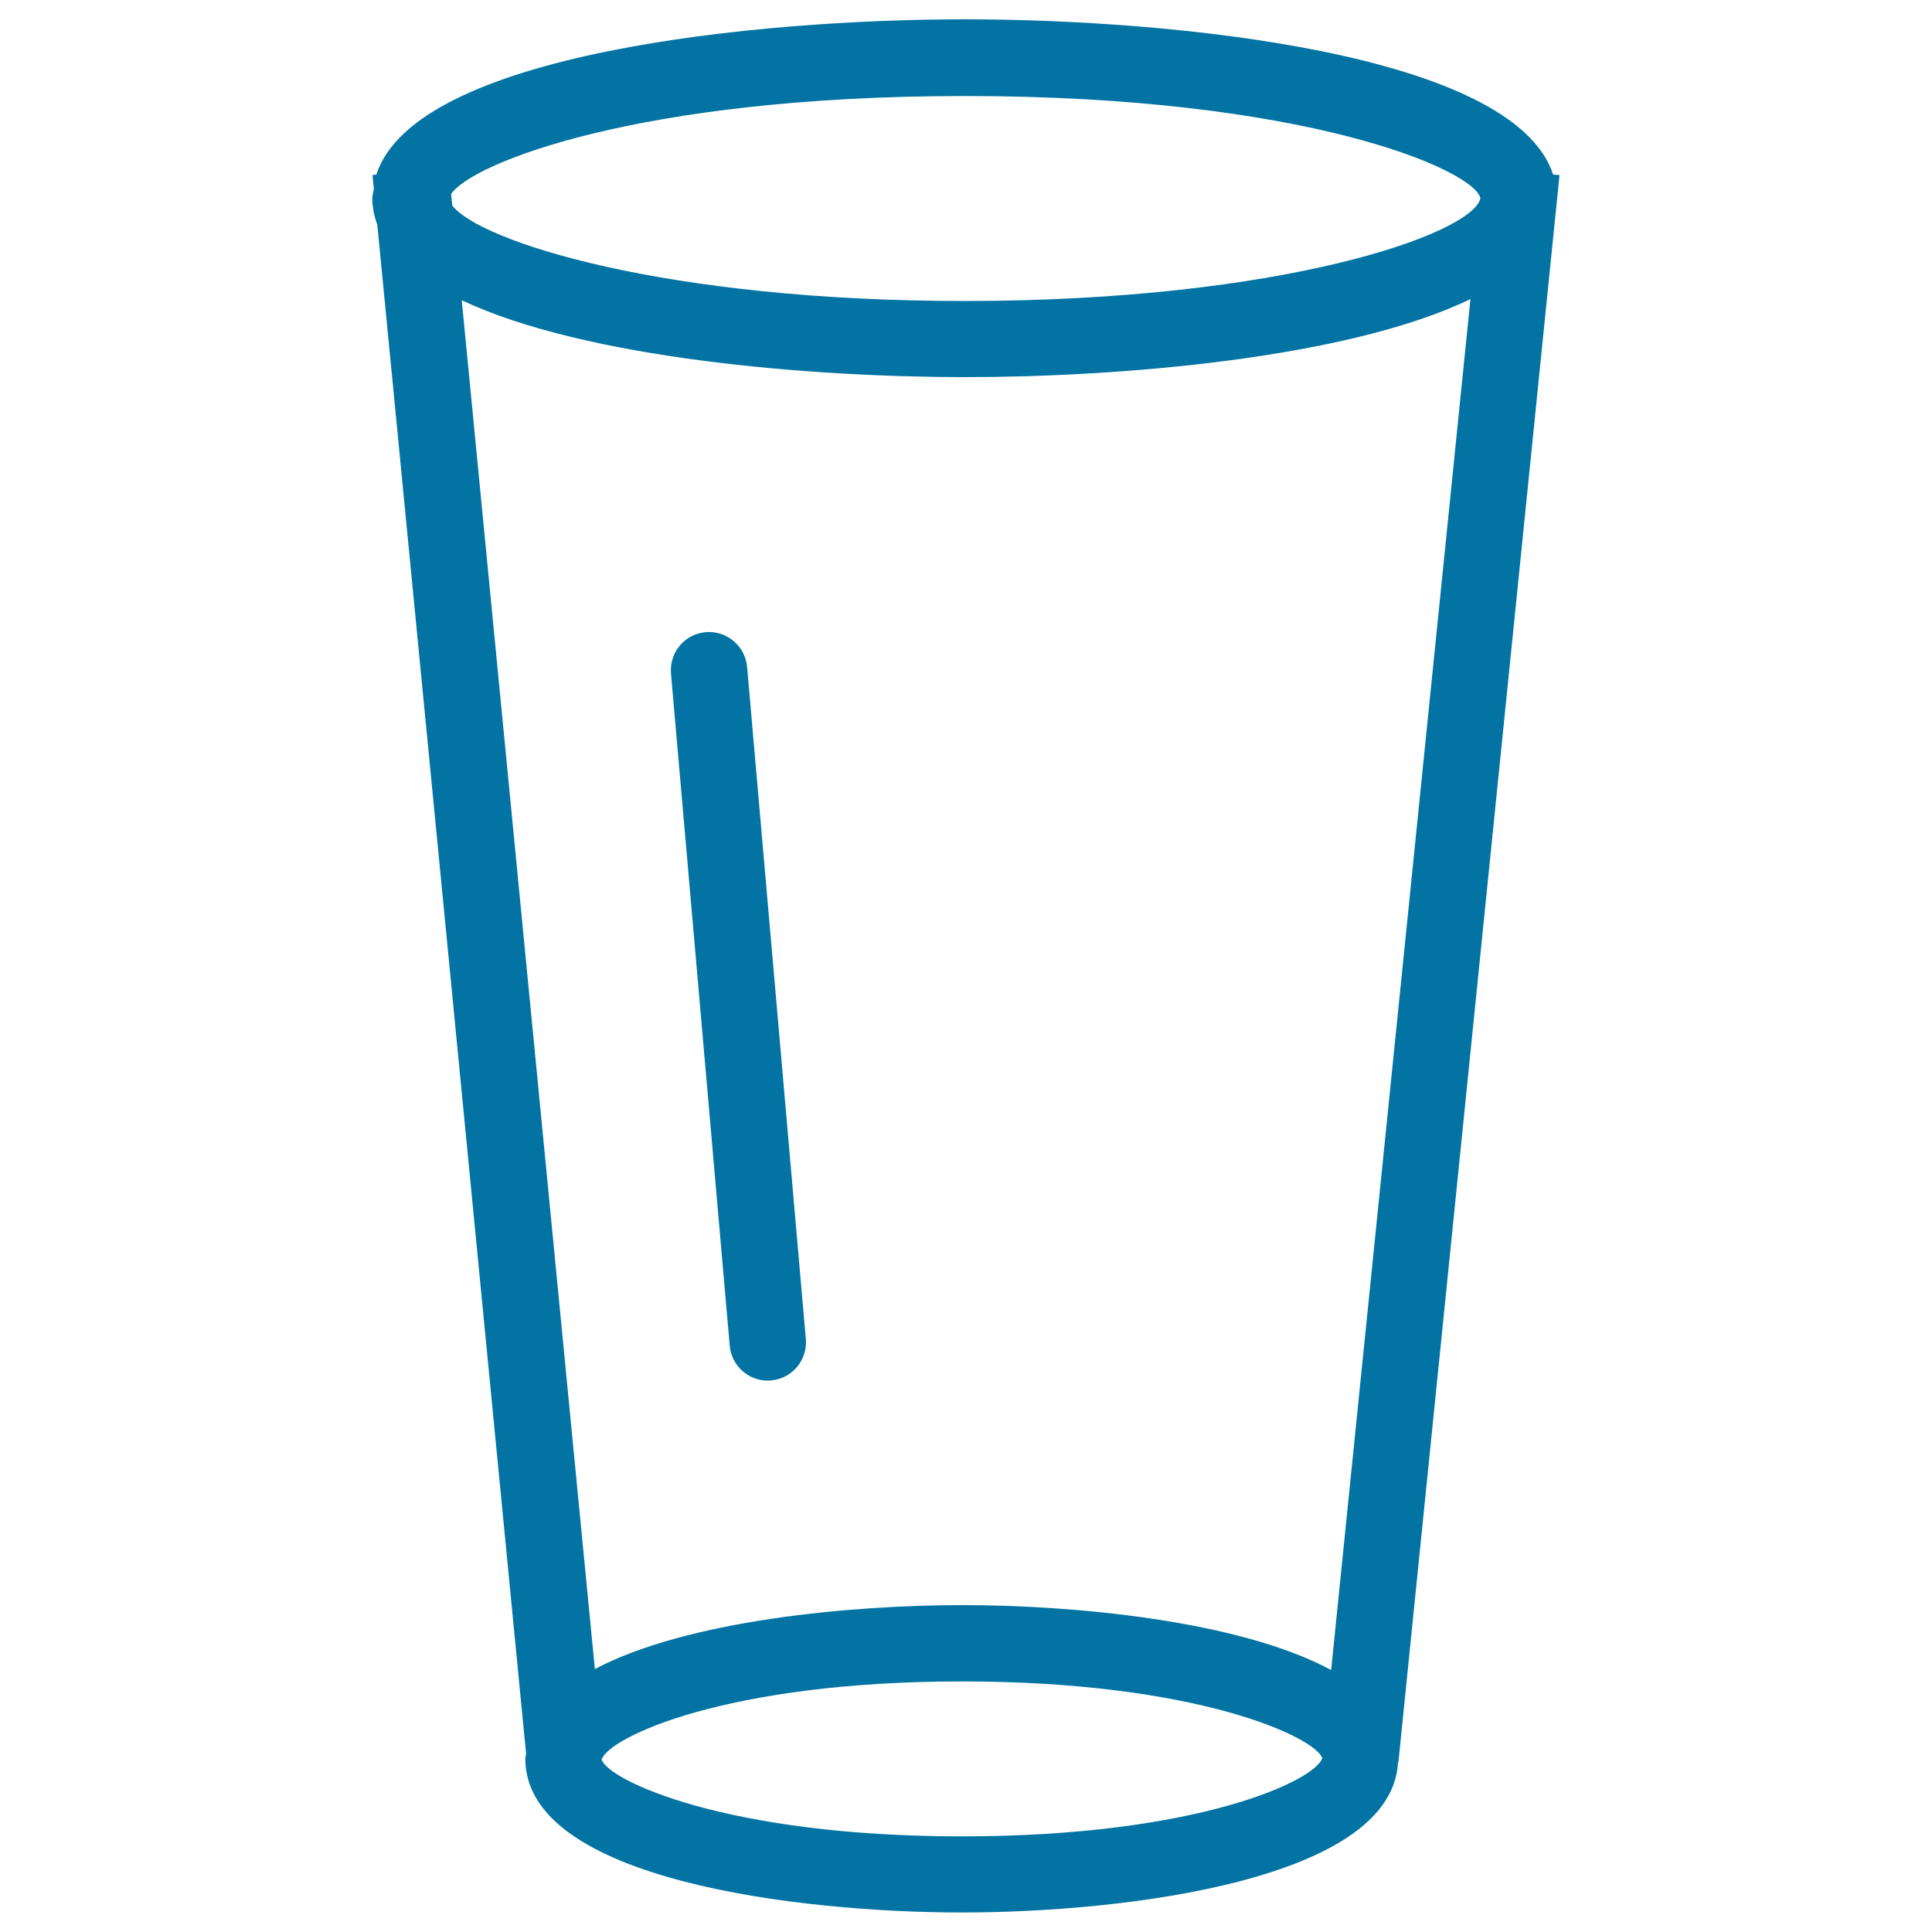 <svg xmlns="http://www.w3.org/2000/svg" viewBox="0 0 1000 1000" style="fill:#0273a2">
<title>Empty Glass SVG icon</title>
<g><path d="M803.9,90.4C783.5,27.3,606.6,10,499.3,10C392.1,10,215,27.4,194.8,90.4l-2,0.2l0.7,7.2c-0.2,1.6-0.8,3.1-0.8,4.7c0,4.9,1,9.4,2.6,13.9l77,791.3c-0.1,0.9-0.4,1.7-0.4,2.6c0,62.9,142,79.6,226,79.6c83,0,222.6-16.5,225.7-77.7l0.2,0l83.4-821.6L803.9,90.4z M497.9,950.5c-122.2,0-182.9-29-186.5-39.7c3.5-11.5,64.2-40.5,186.5-40.5c122.2,0,182.9,29,186.5,39.7C680.9,921.5,620.2,950.5,497.9,950.5z M689,864.4c-47.5-25.6-133.1-33.6-191-33.6c-57.6,0-142.5,7.9-190.1,33.1l-68.9-708.5c64.1,30.3,181.3,39.8,260.5,39.8c79.7,0,197.8-9.6,261.6-40.4L689,864.4z M766.2,102.9c-4.8,18.2-102,52.9-266.9,52.9c-155.4,0-250.8-30.8-265.2-49.4l-0.6-6c10.8-16,97.2-50.7,265.8-50.7c176.8,0,263.2,38.2,266.9,52.7L766.2,102.9z"/><path d="M365.3,327.2c-10.9,0.9-18.9,10.5-18,21.4l30.4,347.9c0.9,10.3,9.5,18.1,19.7,18.1c0.6,0,1.2,0,1.7-0.1c10.9-0.9,18.9-10.5,18-21.4l-30.4-347.9C385.7,334.3,376.1,326.3,365.3,327.2z"/></g>
</svg>